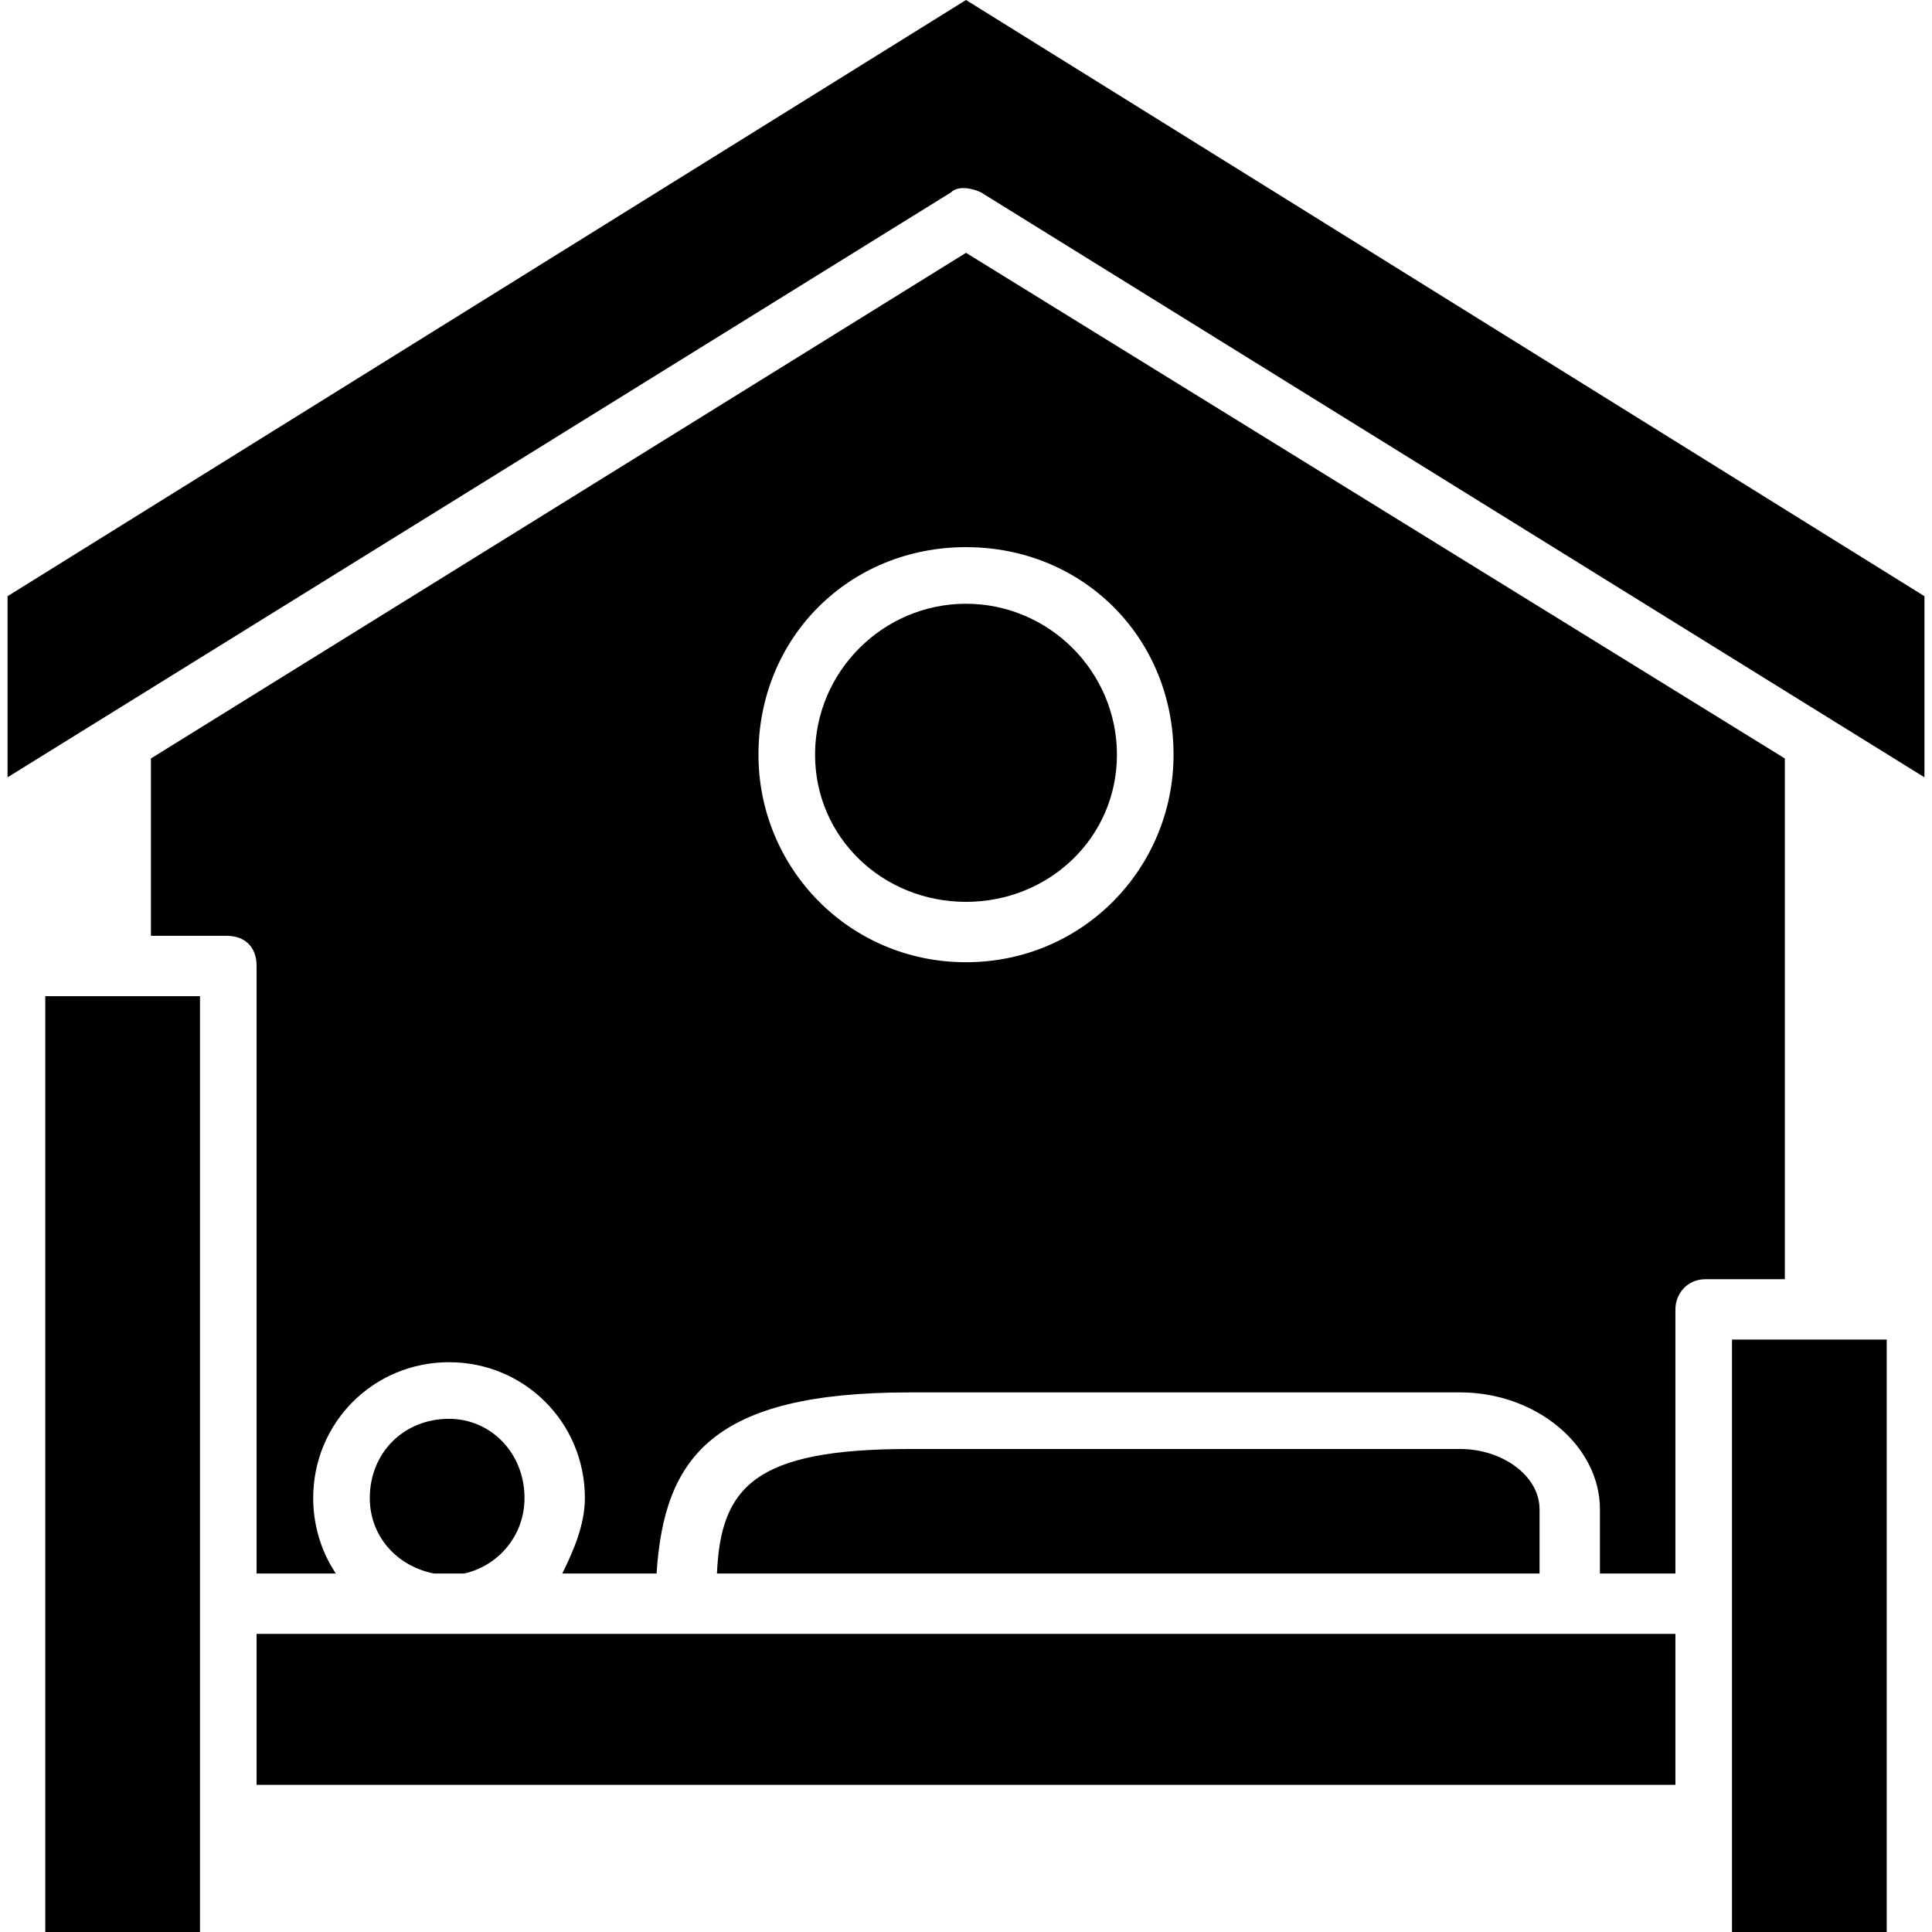 <svg xmlns="http://www.w3.org/2000/svg" clip-rule="evenodd" fill-rule="evenodd" height="512" viewBox="0 0 512 512" width="512"><g id="Layer_x0020_1"><path d="m2 206 250-155c2-2 6-1 8 0l250 155v-48l-254-158-254 158z"></path><path d="m256 160c-22 0-40 18-40 40s18 39 40 39 40-17 40-39-18-40-40-40z"></path><path d="m201 200c0-31 24-55 55-55s55 24 55 55c0 30-24 55-55 55s-55-25-55-55zm55-133-216 134v47h20c5 0 8 3 8 8v161h21c-4-6-6-13-6-20 0-20 16-36 36-36s36 16 36 36c0 7-3 14-6 20h25c2-31 15-48 67-48h146c20 0 37 14 37 31v17h20v-70c0-4 3-8 8-8h21v-138z"></path><path d="m53 512v-248h-21-20v248z"></path><path d="m98 397c0 10 7 18 17 20h8c9-2 16-10 16-20 0-12-9-21-20-21-12 0-21 9-21 21z"></path><path d="m444 433h-376v40h376z"></path><path d="m190 417h218v-17c0-9-10-16-21-16h-146c-41 0-50 10-51 33z"></path><path d="m459 355v157h41v-157h-19z"></path></g></svg>